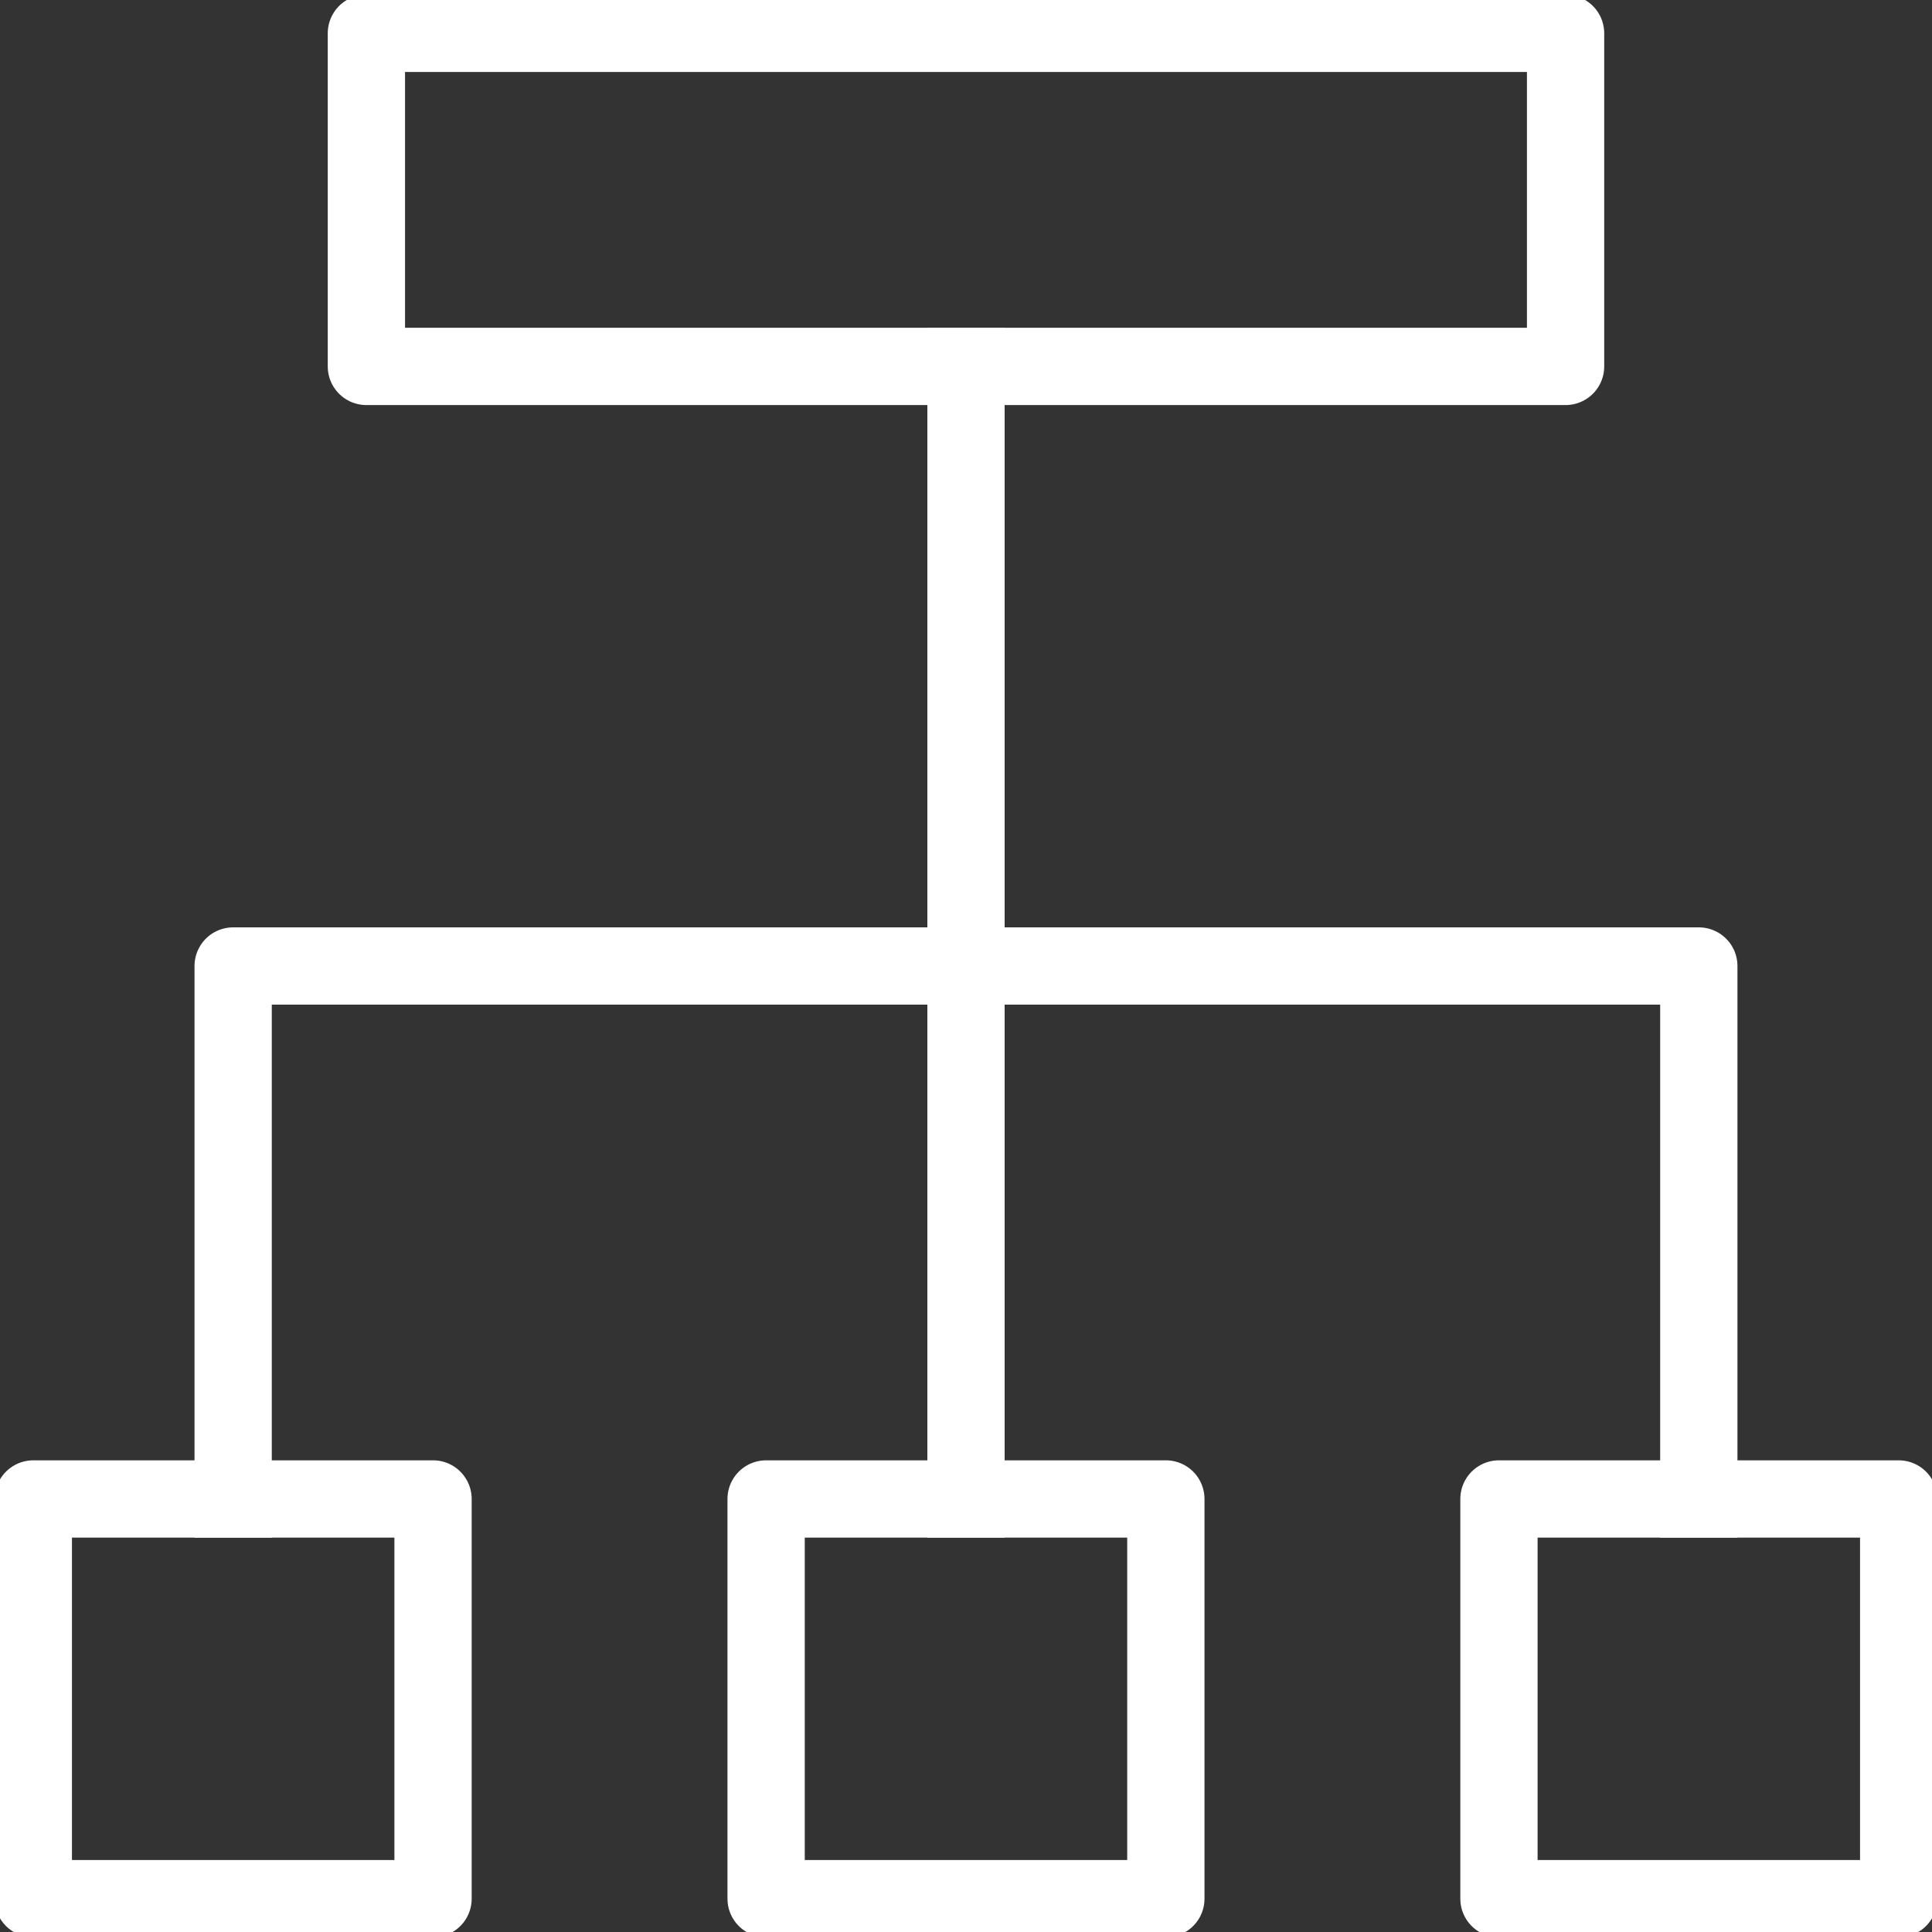 <svg width="50" height="50" viewBox="0 0 50 50" fill="none" xmlns="http://www.w3.org/2000/svg">
<rect x="0" y="0" width="50" height="50" fill="#333333" stroke="none"/>
<g clip-path="url(#clip0_275_682)">
<path d="M25 9.483V38.793" stroke="white" stroke-width="2" stroke-linecap="square" stroke-linejoin="round"/>
<path d="M40.517 0.862H9.482V9.483H40.517V0.862Z" stroke="white" stroke-width="2" stroke-linejoin="round"/>
<path d="M11.207 38.793H0.862V49.138H11.207V38.793Z" stroke="white" stroke-width="2" stroke-linejoin="round"/>
<path d="M30.172 38.793H19.827V49.138H30.172V38.793Z" stroke="white" stroke-width="2" stroke-linejoin="round"/>
<path d="M49.138 38.793H38.793V49.138H49.138V38.793Z" stroke="white" stroke-width="2" stroke-linejoin="round"/>
<path d="M43.965 38.793V25H6.034V38.793" stroke="white" stroke-width="2" stroke-linecap="square" stroke-linejoin="round"/>
</g>
<defs>
<clipPath id="clip0_275_682">
<rect width="50" height="50" fill="white"/>
</clipPath>
</defs>
</svg>

